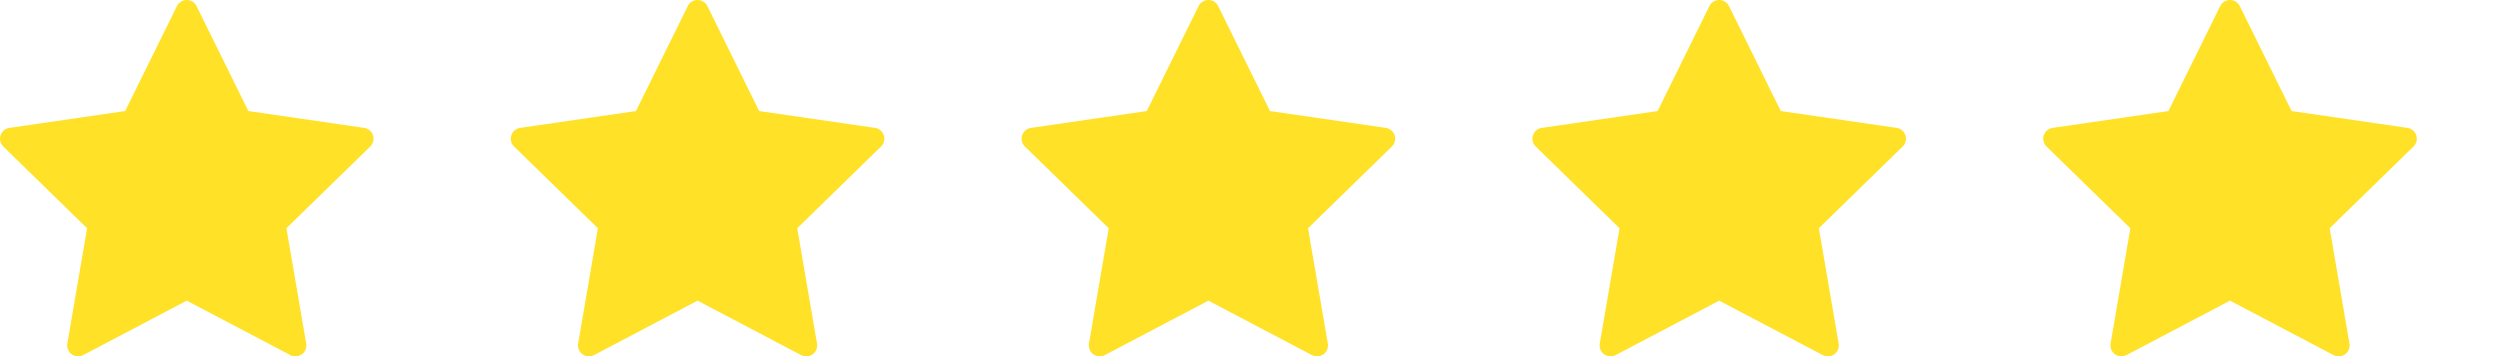<?xml version="1.0" encoding="UTF-8"?> <svg xmlns="http://www.w3.org/2000/svg" xmlns:xlink="http://www.w3.org/1999/xlink" width="210.449" height="30" viewBox="0 0 210.449 30"><defs><style>.a{fill:none;}.b{clip-path:url(#a);}.c{fill:#ffe227;}</style><clipPath id="a"><rect class="a" width="210.449" height="30"></rect></clipPath></defs><g class="b"><g transform="translate(0 -11.796)"><g transform="translate(0 11.796)"><path class="c" d="M31.4,23.188a.921.921,0,0,0-.744-.627l-9.749-1.417-4.36-8.834a.921.921,0,0,0-1.652,0l-4.36,8.834L.789,22.561a.921.921,0,0,0-.511,1.572l7.054,6.877-1.665,9.71A.921.921,0,0,0,7,41.69l8.72-4.585,8.72,4.584a.921.921,0,0,0,1.337-.971l-1.666-9.71,7.055-6.877A.921.921,0,0,0,31.4,23.188Z" transform="translate(0 -11.796)"></path></g></g><g transform="translate(43 -11.796)"><g transform="translate(0 11.796)"><path class="c" d="M31.4,23.188a.921.921,0,0,0-.744-.627l-9.749-1.417-4.36-8.834a.921.921,0,0,0-1.652,0l-4.36,8.834L.789,22.561a.921.921,0,0,0-.511,1.572l7.054,6.877-1.665,9.71A.921.921,0,0,0,7,41.69l8.72-4.585,8.72,4.584a.921.921,0,0,0,1.337-.971l-1.666-9.71,7.055-6.877A.921.921,0,0,0,31.4,23.188Z" transform="translate(0 -11.796)"></path></g></g><g transform="translate(86 -11.796)"><g transform="translate(0 11.796)"><path class="c" d="M31.4,23.188a.921.921,0,0,0-.744-.627l-9.749-1.417-4.36-8.834a.921.921,0,0,0-1.652,0l-4.36,8.834L.789,22.561a.921.921,0,0,0-.511,1.572l7.054,6.877-1.665,9.71A.921.921,0,0,0,7,41.69l8.72-4.585,8.72,4.584a.921.921,0,0,0,1.337-.971l-1.666-9.71,7.055-6.877A.921.921,0,0,0,31.4,23.188Z" transform="translate(0 -11.796)"></path></g></g><g transform="translate(129 -11.796)"><g transform="translate(0 11.796)"><path class="c" d="M31.4,23.188a.921.921,0,0,0-.744-.627l-9.749-1.417-4.36-8.834a.921.921,0,0,0-1.652,0l-4.36,8.834L.789,22.561a.921.921,0,0,0-.511,1.572l7.054,6.877-1.665,9.71A.921.921,0,0,0,7,41.69l8.72-4.585,8.72,4.584a.921.921,0,0,0,1.337-.971l-1.666-9.71,7.055-6.877A.921.921,0,0,0,31.4,23.188Z" transform="translate(0 -11.796)"></path></g></g><g transform="translate(172 -11.796)"><g transform="translate(0 11.796)"><path class="c" d="M31.4,23.188a.921.921,0,0,0-.744-.627l-9.749-1.417-4.36-8.834a.921.921,0,0,0-1.652,0l-4.36,8.834L.789,22.561a.921.921,0,0,0-.511,1.572l7.054,6.877-1.665,9.71A.921.921,0,0,0,7,41.69l8.72-4.585,8.72,4.584a.921.921,0,0,0,1.337-.971l-1.666-9.71,7.055-6.877A.921.921,0,0,0,31.4,23.188Z" transform="translate(0 -11.796)"></path></g></g></g></svg> 